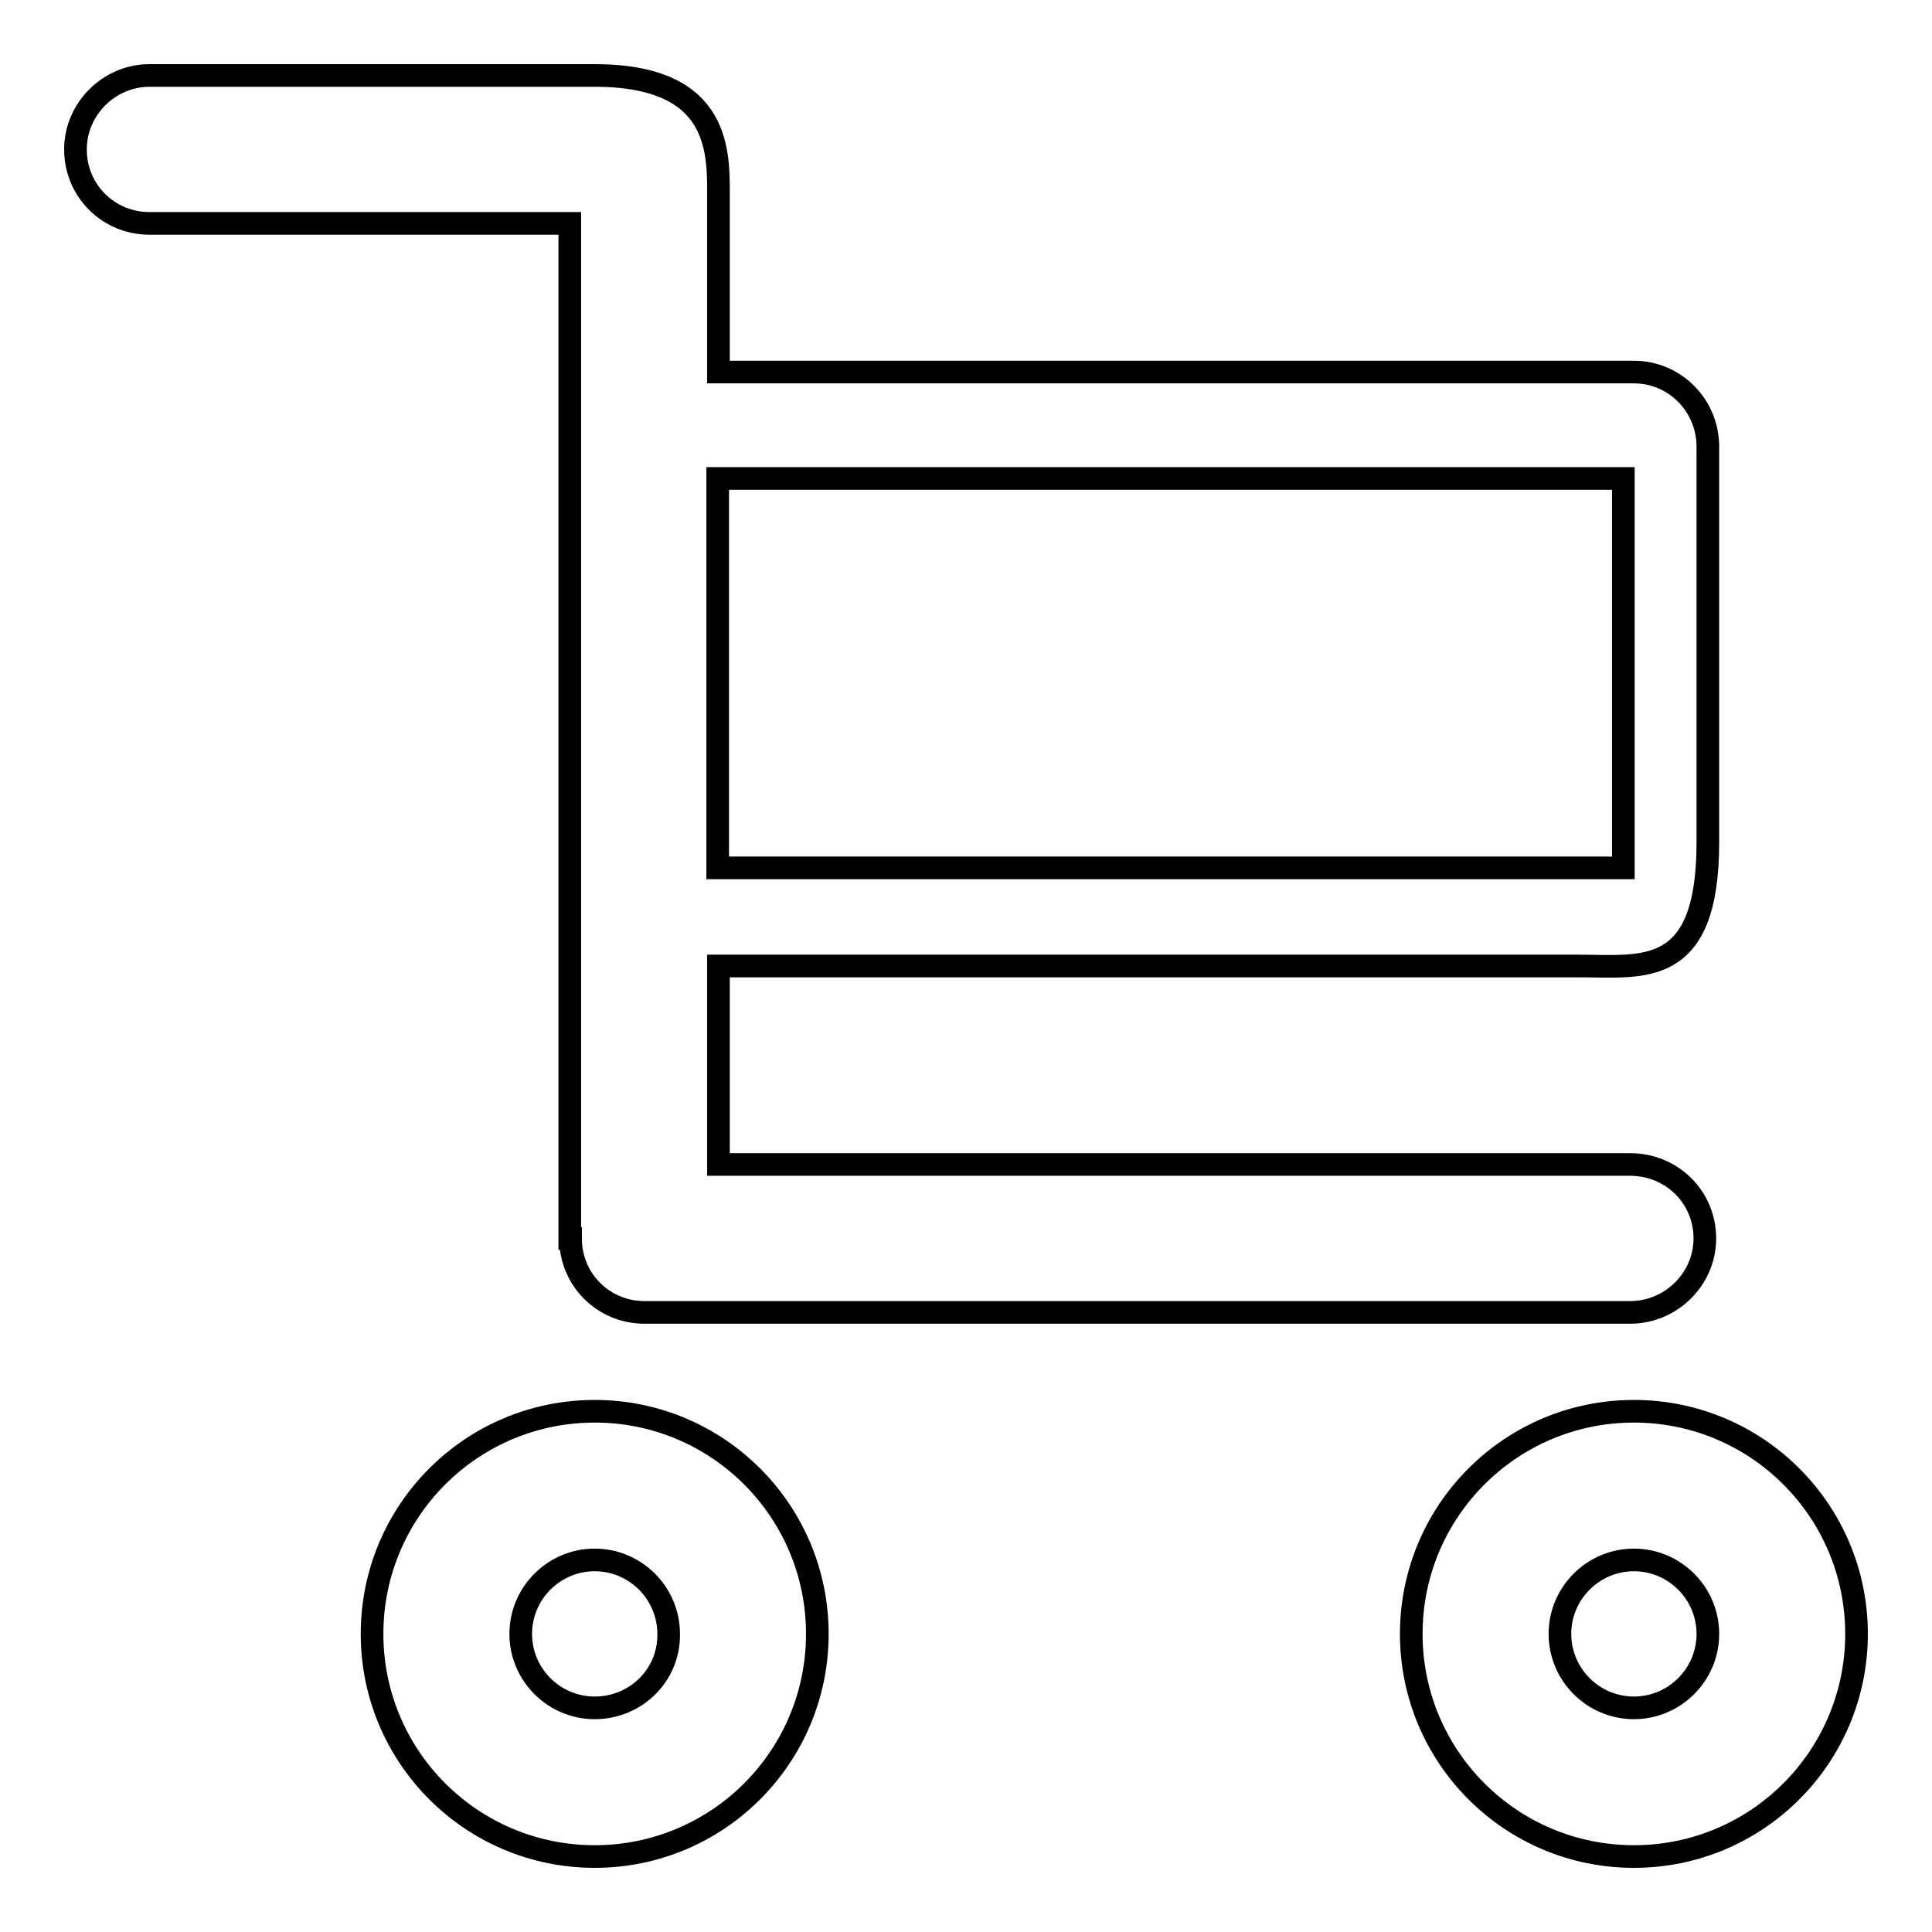 <?xml version="1.0" encoding="utf-8"?>
<!-- Svg Vector Icons : http://www.onlinewebfonts.com/icon -->
<!DOCTYPE svg PUBLIC "-//W3C//DTD SVG 1.1//EN" "http://www.w3.org/Graphics/SVG/1.1/DTD/svg11.dtd">
<svg version="1.1" xmlns="http://www.w3.org/2000/svg" xmlns:xlink="http://www.w3.org/1999/xlink" x="0px" y="0px" viewBox="0 0 256 256" enable-background="new 0 0 256 256" xml:space="preserve">
<g><g><path stroke-width="3" fill-opacity="0" stroke="#000000"  d="M130.3,198.9"/><path stroke-width="3" fill-opacity="0" stroke="#000000"  d="M75.6,164.1c0,5.5,4.4,9.8,9.8,9.8c1.2,0,5.6,0,6.8,0H216c5.4,0,9.9-4.4,9.9-9.8c0-5.5-4.4-9.8-9.9-9.8H95.2V128h114c8.5,0,17.1,1.7,17.1-16.4V59.2c0-5.5-4.4-9.9-9.8-9.9c-0.6,0-3.1,0-3.7,0H95.2V26.4c0-5.9,0.6-16.4-16.4-16.4H19.8c-5.3,0-9.8,4.4-9.8,9.8c0,5.5,4.4,9.8,9.8,9.8h55.7V164.1z M95.1,63.4h120V115h-120V63.4z"/><path stroke-width="3" fill-opacity="0" stroke="#000000"  d="M78.8,187c-16.3,0-29.5,13.2-29.5,29.5S62.5,246,78.8,246c16.3,0,29.5-13.2,29.5-29.5S95.1,187,78.8,187z M78.8,226.3c-5.4,0-9.8-4.4-9.8-9.8c0-5.4,4.4-9.8,9.8-9.8c5.4,0,9.8,4.4,9.8,9.8C88.7,221.9,84.3,226.3,78.8,226.3z"/><path stroke-width="3" fill-opacity="0" stroke="#000000"  d="M216.5,187c-16.3,0-29.5,13.2-29.5,29.5s13.2,29.5,29.5,29.5c16.3,0,29.5-13.2,29.5-29.5S232.8,187,216.5,187z M216.5,226.3c-5.4,0-9.8-4.4-9.8-9.8c0-5.4,4.4-9.8,9.8-9.8c5.4,0,9.8,4.4,9.8,9.8C226.3,221.9,221.9,226.3,216.5,226.3z"/></g></g>
</svg>